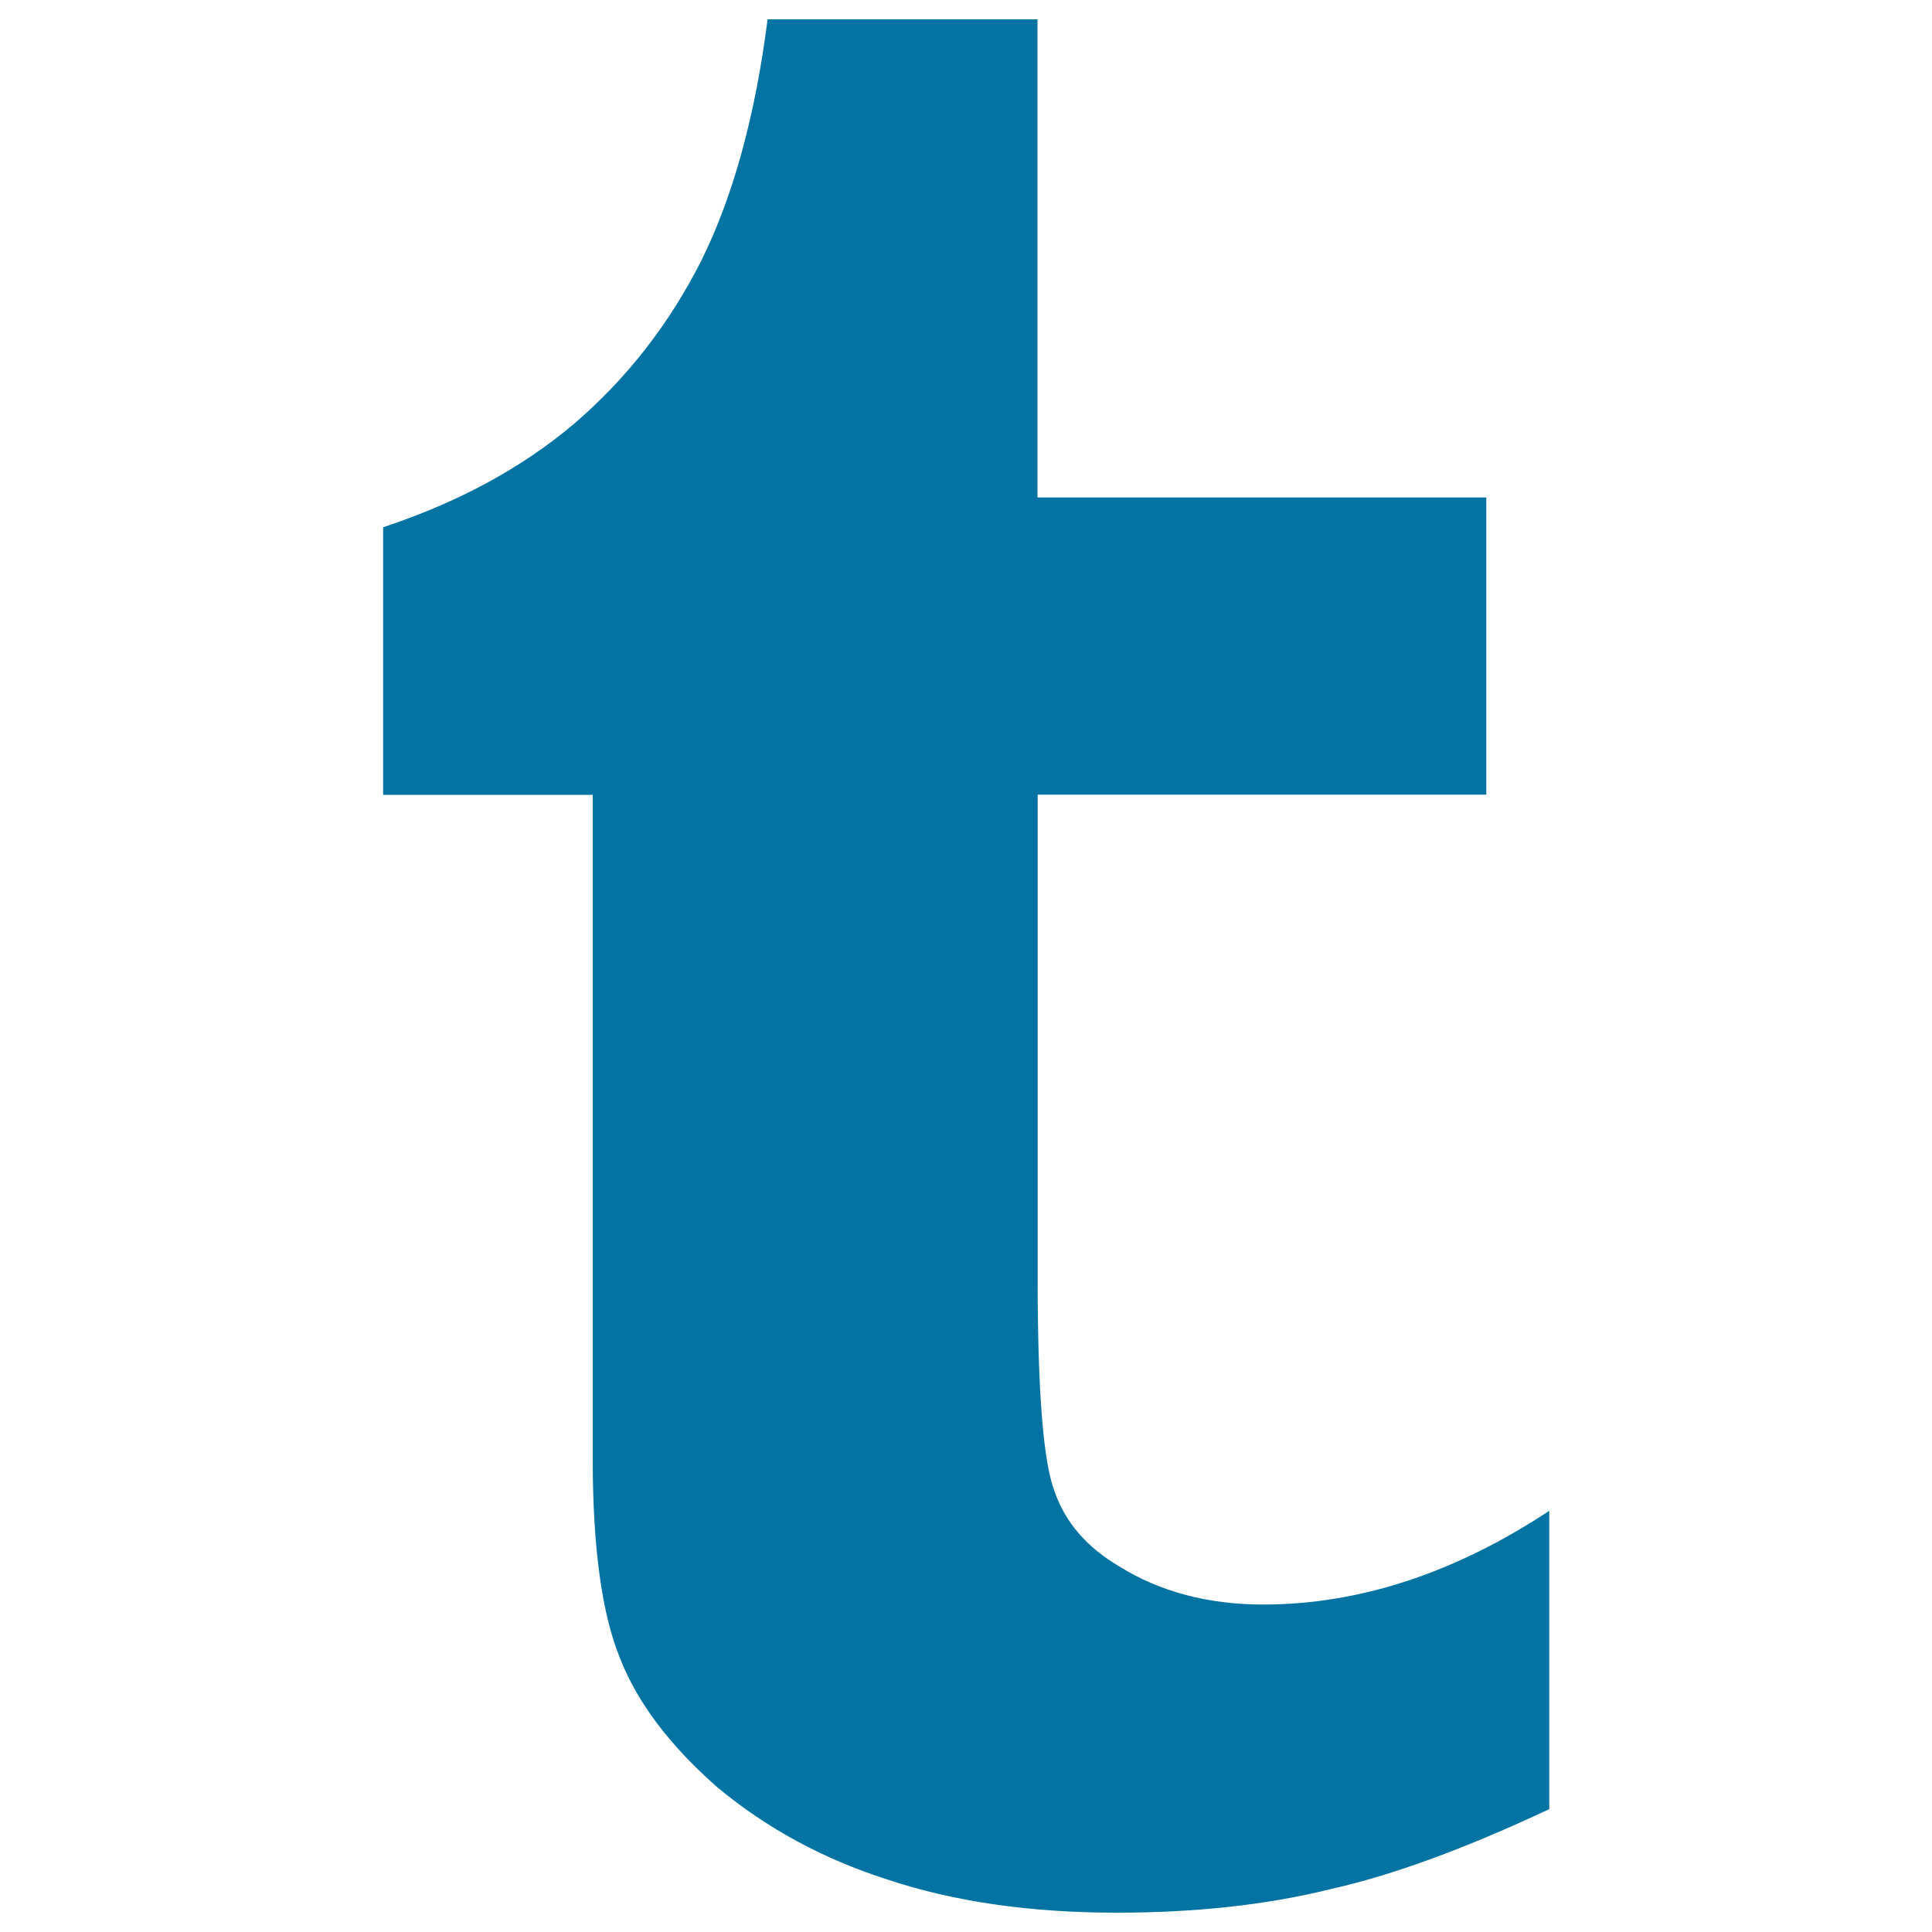 <svg xmlns="http://www.w3.org/2000/svg" viewBox="0 0 1000 1000" style="fill:#0273a2">
<title>Tumblr Logo SVG icon</title>
<g><path d="M653.8,830.5c-28.5,0-53.4-6.6-74.6-19.8c-16.6-9.8-27.6-22.5-33.2-38.3c-6-15.3-8.9-51.9-8.9-109.8V411.3h232.2V257.5H537V10H397.3c-6.4,50.2-17.9,91.9-34.4,125.1c-16.6,32.8-38.5,60.8-65.7,84.2c-27.2,23-60.2,40.8-98.9,53.6v138.5h108.5v343.9c0,45.5,4.7,79.8,14,102.7c8.9,23,25.7,45.3,50.4,67c25.5,21.3,54.9,37.2,88,47.8c34.5,11.5,74,17.2,118.7,17.2c40.8,0,77.6-4,110.4-12.1c32.3-7.2,70.2-21.1,113.6-41.5V782C752.9,814.3,703.5,830.5,653.8,830.5z"/></g>
</svg>